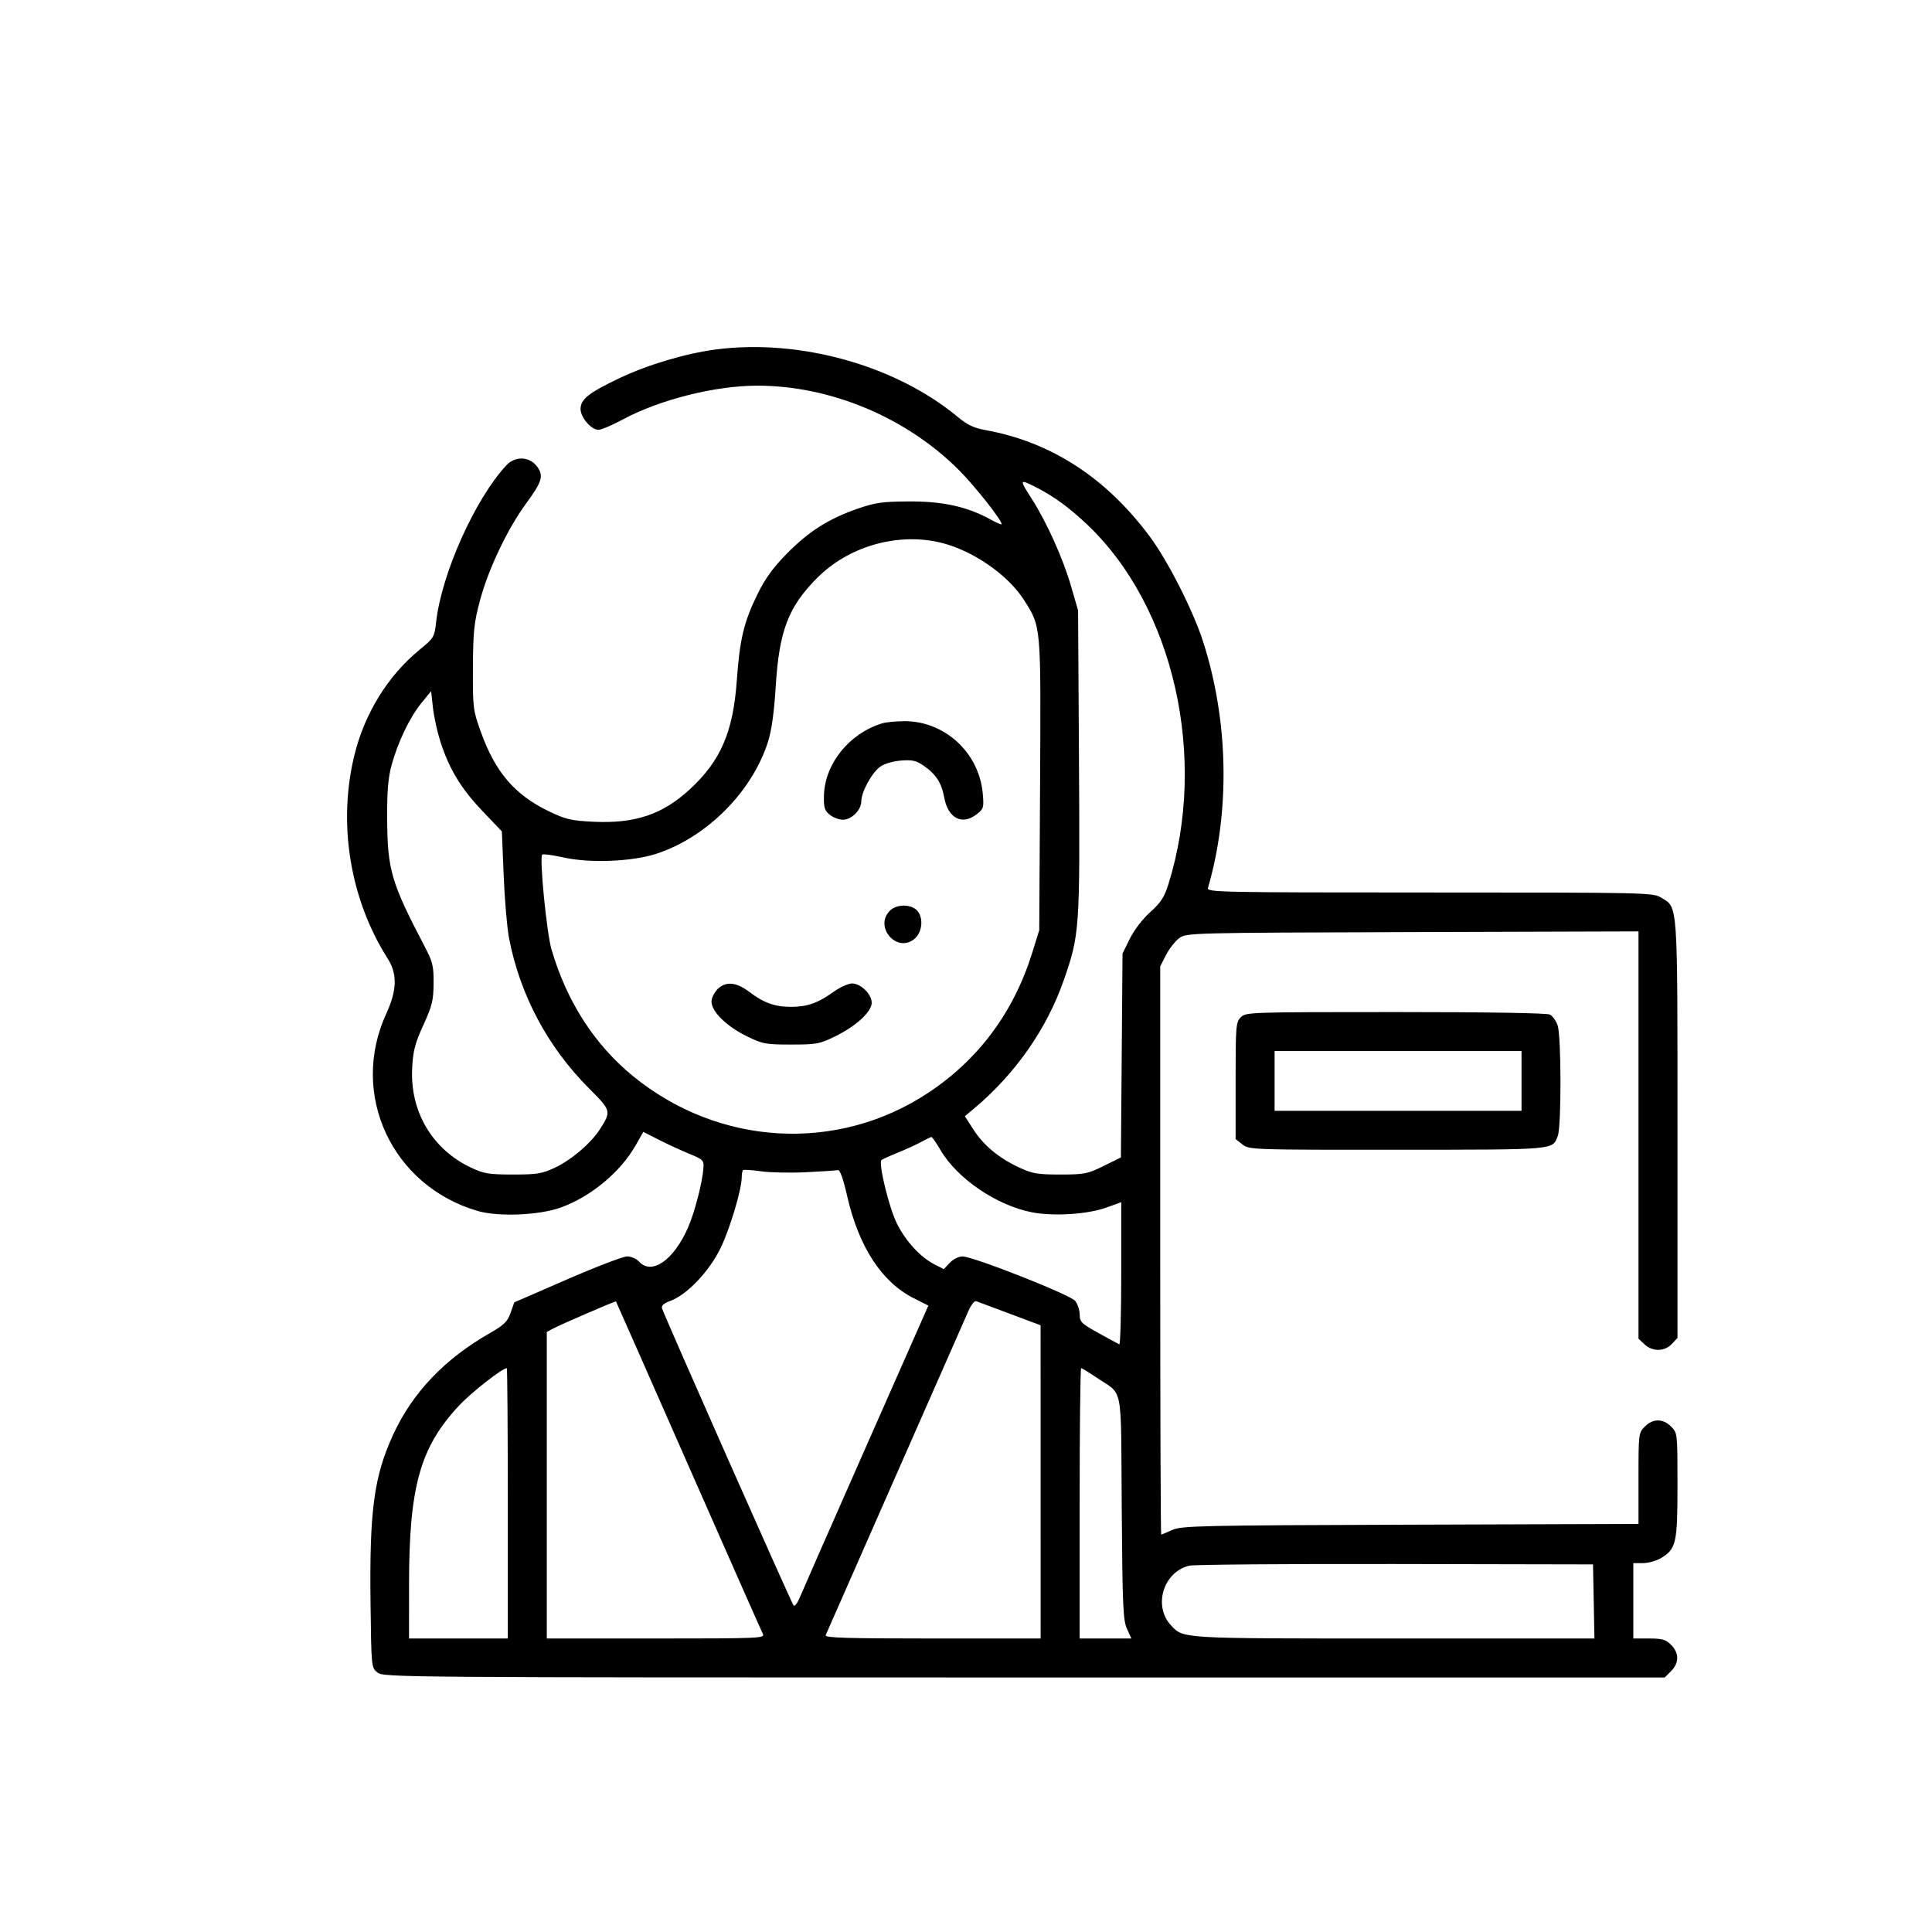 <svg width="167" height="167" viewBox="0 0 167 167" fill="none" xmlns="http://www.w3.org/2000/svg">
<path fill-rule="evenodd" clip-rule="evenodd" d="M61.885 30.207C59.304 30.541 55.964 31.534 53.556 32.683C50.866 33.966 50.184 34.508 50.184 35.362C50.184 36.082 51.108 37.153 51.729 37.153C51.973 37.153 52.913 36.755 53.818 36.267C57.026 34.541 61.812 33.336 65.463 33.336C71.785 33.336 78.331 36.076 82.883 40.628C84.254 41.999 86.583 44.946 86.583 45.31C86.583 45.379 86.153 45.197 85.628 44.907C83.621 43.798 81.521 43.331 78.607 43.344C76.262 43.355 75.676 43.437 74.115 43.978C71.616 44.845 69.889 45.943 67.999 47.87C66.813 49.078 66.134 50.018 65.472 51.37C64.3 53.761 63.941 55.26 63.687 58.835C63.371 63.269 62.298 65.759 59.647 68.209C57.274 70.403 54.898 71.205 51.286 71.031C49.369 70.938 48.904 70.829 47.454 70.132C44.483 68.703 42.806 66.742 41.549 63.226C40.888 61.377 40.863 61.174 40.88 57.711C40.895 54.562 40.972 53.839 41.497 51.875C42.212 49.198 43.865 45.722 45.452 43.556C46.864 41.629 47.016 41.127 46.428 40.335C45.765 39.443 44.535 39.395 43.76 40.229C41.061 43.138 38.171 49.586 37.7 53.754C37.55 55.076 37.505 55.152 36.282 56.151C33.536 58.394 31.51 61.671 30.628 65.296C29.186 71.223 30.258 77.744 33.516 82.867C34.356 84.189 34.319 85.599 33.392 87.612C30.186 94.573 33.864 102.515 41.294 104.675C43.093 105.198 46.628 105.049 48.491 104.371C51.086 103.427 53.629 101.313 54.942 99.008L55.607 97.839L56.951 98.522C57.69 98.898 58.871 99.442 59.576 99.732C60.797 100.234 60.854 100.294 60.801 101.004C60.71 102.24 60.038 104.818 59.468 106.119C58.238 108.929 56.328 110.254 55.24 109.051C55.016 108.804 54.554 108.602 54.212 108.602C53.871 108.602 51.536 109.495 49.023 110.588L44.455 112.574L44.133 113.484C43.864 114.246 43.571 114.532 42.336 115.238C38.436 117.466 35.675 120.358 34.005 123.964C32.33 127.582 31.929 130.543 32.028 138.561C32.097 144.117 32.1 144.144 32.628 144.571C33.147 144.991 34.362 145 88.528 145H143.897L144.448 144.448C145.151 143.746 145.151 142.884 144.448 142.181C143.984 141.717 143.681 141.63 142.538 141.63H141.18V138.372V135.114L142.023 135.113C142.486 135.113 143.189 134.915 143.585 134.674C144.89 133.878 145 133.388 145 128.374C145 123.88 144.997 123.857 144.448 123.308C143.745 122.605 142.884 122.605 142.181 123.308C141.637 123.852 141.63 123.916 141.63 127.793V131.728L121.914 131.792C103.701 131.851 102.132 131.886 101.328 132.249C100.85 132.465 100.42 132.643 100.373 132.643C100.326 132.643 100.288 121.593 100.288 108.088V83.533L100.794 82.543C101.072 81.999 101.585 81.346 101.934 81.091C102.561 80.634 102.786 80.628 122.099 80.569L141.63 80.509V98.111V115.713L142.149 116.202C142.84 116.851 143.885 116.837 144.511 116.17L145 115.65V97.627C145 77.77 145.049 78.479 143.609 77.602C142.878 77.156 142.527 77.148 123.584 77.147C105.327 77.146 104.308 77.125 104.416 76.753C106.348 70.097 106.193 62.289 103.992 55.45C103.137 52.792 100.96 48.502 99.399 46.396C95.614 41.291 90.832 38.191 85.17 37.174C84.189 36.998 83.609 36.724 82.811 36.059C77.433 31.583 69.149 29.267 61.885 30.207ZM89.569 42.127C91.079 42.894 92.431 43.88 93.973 45.341C101.466 52.441 104.415 65.486 100.999 76.417C100.643 77.557 100.345 78.015 99.424 78.843C98.762 79.439 98.027 80.397 97.659 81.145L97.03 82.426L96.96 91.238L96.89 100.049L95.392 100.787C94.001 101.471 93.734 101.524 91.643 101.524C89.651 101.524 89.238 101.452 88.059 100.9C86.312 100.082 85.011 98.995 84.123 97.61L83.402 96.486L84.262 95.762C87.794 92.785 90.485 88.925 91.948 84.735C93.321 80.804 93.355 80.318 93.267 65.866L93.188 52.768L92.573 50.642C91.895 48.297 90.47 45.13 89.202 43.147C88.085 41.402 88.094 41.378 89.569 42.127ZM81.011 46.836C83.869 47.428 87.096 49.605 88.557 51.928C89.999 54.221 89.981 54.012 89.903 67.856L89.831 80.404L89.217 82.377C87.626 87.488 84.584 91.582 80.236 94.46C72.375 99.665 62.131 99.084 54.708 93.01C51.387 90.293 48.997 86.581 47.676 82.089C47.251 80.642 46.611 74.129 46.869 73.871C46.943 73.797 47.78 73.91 48.73 74.122C50.984 74.623 54.612 74.48 56.7 73.809C61.062 72.405 65.014 68.45 66.386 64.115C66.697 63.132 66.915 61.571 67.053 59.339C67.349 54.52 68.143 52.447 70.654 49.936C73.301 47.289 77.348 46.078 81.011 46.836ZM38.06 64.086C38.825 66.463 39.838 68.142 41.671 70.069L43.381 71.866L43.537 75.674C43.623 77.768 43.831 80.204 44 81.086C44.936 85.979 47.346 90.508 50.911 94.075C52.836 96.002 52.847 96.044 51.868 97.592C51.109 98.793 49.394 100.262 47.977 100.927C46.85 101.455 46.428 101.524 44.343 101.524C42.271 101.524 41.832 101.453 40.737 100.94C37.368 99.359 35.429 96.085 35.628 92.312C35.707 90.823 35.873 90.187 36.595 88.605C37.355 86.941 37.469 86.478 37.479 85.002C37.489 83.502 37.403 83.144 36.729 81.857C33.805 76.272 33.491 75.204 33.466 70.743C33.453 68.384 33.549 67.232 33.848 66.137C34.393 64.143 35.43 61.985 36.431 60.763L37.265 59.745L37.423 61.171C37.51 61.955 37.797 63.267 38.06 64.086ZM76.247 62.527C73.403 63.396 71.283 66.032 71.22 68.78C71.196 69.804 71.275 70.062 71.723 70.425C72.014 70.662 72.527 70.855 72.863 70.855C73.614 70.855 74.45 70.015 74.45 69.259C74.45 68.466 75.355 66.802 76.07 66.282C76.427 66.021 77.169 65.799 77.867 65.743C78.844 65.665 79.193 65.741 79.822 66.173C80.902 66.915 81.381 67.651 81.618 68.939C81.953 70.749 83.175 71.367 84.446 70.368C85.026 69.911 85.058 69.798 84.947 68.574C84.625 65.027 81.61 62.284 78.093 62.337C77.387 62.347 76.556 62.433 76.247 62.527ZM76.921 78.719C75.542 80.098 77.481 82.389 79.009 81.187C79.757 80.599 79.862 79.235 79.207 78.641C78.641 78.13 77.471 78.17 76.921 78.719ZM62.127 85.403C61.871 85.62 61.599 86.065 61.521 86.393C61.321 87.241 62.637 88.627 64.527 89.558C65.922 90.244 66.164 90.29 68.384 90.29C70.598 90.29 70.848 90.243 72.224 89.566C74.02 88.681 75.349 87.452 75.349 86.674C75.349 85.935 74.404 85.01 73.648 85.01C73.319 85.01 72.581 85.349 72.009 85.763C70.723 86.692 69.754 87.032 68.384 87.032C66.991 87.032 66.015 86.687 64.808 85.766C63.702 84.923 62.833 84.806 62.127 85.403ZM107.253 87.931C106.831 88.354 106.804 88.68 106.804 93.419V98.458L107.396 98.924C107.98 99.383 108.173 99.39 120.821 99.382C134.657 99.375 134.185 99.416 134.656 98.177C134.972 97.346 134.959 89.548 134.641 88.634C134.504 88.242 134.208 87.823 133.982 87.702C133.727 87.565 128.644 87.482 120.637 87.482C108.002 87.482 107.692 87.492 107.253 87.931ZM131.519 93.436V96.019H120.847H110.174V93.436V90.852H120.847H131.519V93.436ZM81.303 99.421C82.757 101.894 86.159 104.202 89.219 104.793C91.075 105.152 94.015 104.963 95.626 104.383L96.918 103.917V110.098C96.918 113.497 96.842 116.245 96.75 116.203C96.657 116.162 95.85 115.724 94.956 115.23C93.478 114.412 93.33 114.267 93.327 113.626C93.325 113.238 93.146 112.705 92.93 112.443C92.487 111.904 84.13 108.609 83.195 108.604C82.869 108.603 82.391 108.842 82.099 109.153L81.581 109.704L80.768 109.287C79.565 108.671 78.313 107.316 77.546 105.802C76.857 104.443 75.902 100.524 76.198 100.272C76.287 100.196 76.916 99.91 77.596 99.638C78.275 99.365 79.185 98.948 79.618 98.713C80.05 98.478 80.455 98.283 80.516 98.28C80.578 98.278 80.932 98.791 81.303 99.421ZM69.646 101.327C71.02 101.261 72.269 101.177 72.422 101.141C72.605 101.097 72.878 101.854 73.219 103.352C74.225 107.766 76.207 110.815 78.977 112.213L80.246 112.854L74.86 125.051C71.898 131.76 69.316 137.634 69.123 138.106C68.93 138.577 68.694 138.881 68.599 138.78C68.422 138.593 57.407 113.717 57.224 113.089C57.156 112.857 57.383 112.652 57.928 112.455C59.382 111.929 61.339 109.866 62.307 107.838C63.129 106.116 64.115 102.794 64.115 101.743C64.115 101.479 64.165 101.211 64.227 101.149C64.289 101.088 64.972 101.129 65.744 101.242C66.516 101.355 68.272 101.394 69.646 101.327ZM59.508 126.688C62.934 134.474 65.831 141.02 65.945 141.237C66.141 141.608 65.632 141.63 56.708 141.63H47.264V128.381V115.133L47.769 114.86C48.433 114.502 53.201 112.44 53.244 112.493C53.263 112.515 56.081 118.903 59.508 126.688ZM87.31 113.568L89.948 114.556L89.95 128.093L89.953 141.63H80.605C73.216 141.63 71.28 141.571 71.368 141.349C71.43 141.195 74.134 135.052 77.376 127.7C80.619 120.347 83.462 113.891 83.694 113.353C83.941 112.78 84.231 112.417 84.394 112.477C84.547 112.533 85.86 113.024 87.31 113.568ZM43.893 129.946V141.63H39.624H35.355L35.357 136.968C35.359 128.505 36.311 125.099 39.677 121.5C40.755 120.348 43.415 118.263 43.807 118.263C43.854 118.263 43.893 123.52 43.893 129.946ZM94.746 119.05C97.145 120.677 96.882 119.339 96.961 130.309C97.022 138.799 97.076 140.045 97.412 140.787L97.794 141.63H95.558H93.323V129.946C93.323 123.52 93.382 118.263 93.454 118.263C93.525 118.263 94.107 118.617 94.746 119.05ZM137.76 138.428L137.822 141.63H120.508C101.908 141.63 102.304 141.653 101.215 140.485C99.657 138.812 100.562 135.867 102.798 135.336C103.209 135.239 111.23 135.174 120.622 135.192L137.698 135.226L137.76 138.428Z" fill="black"/>
</svg>
